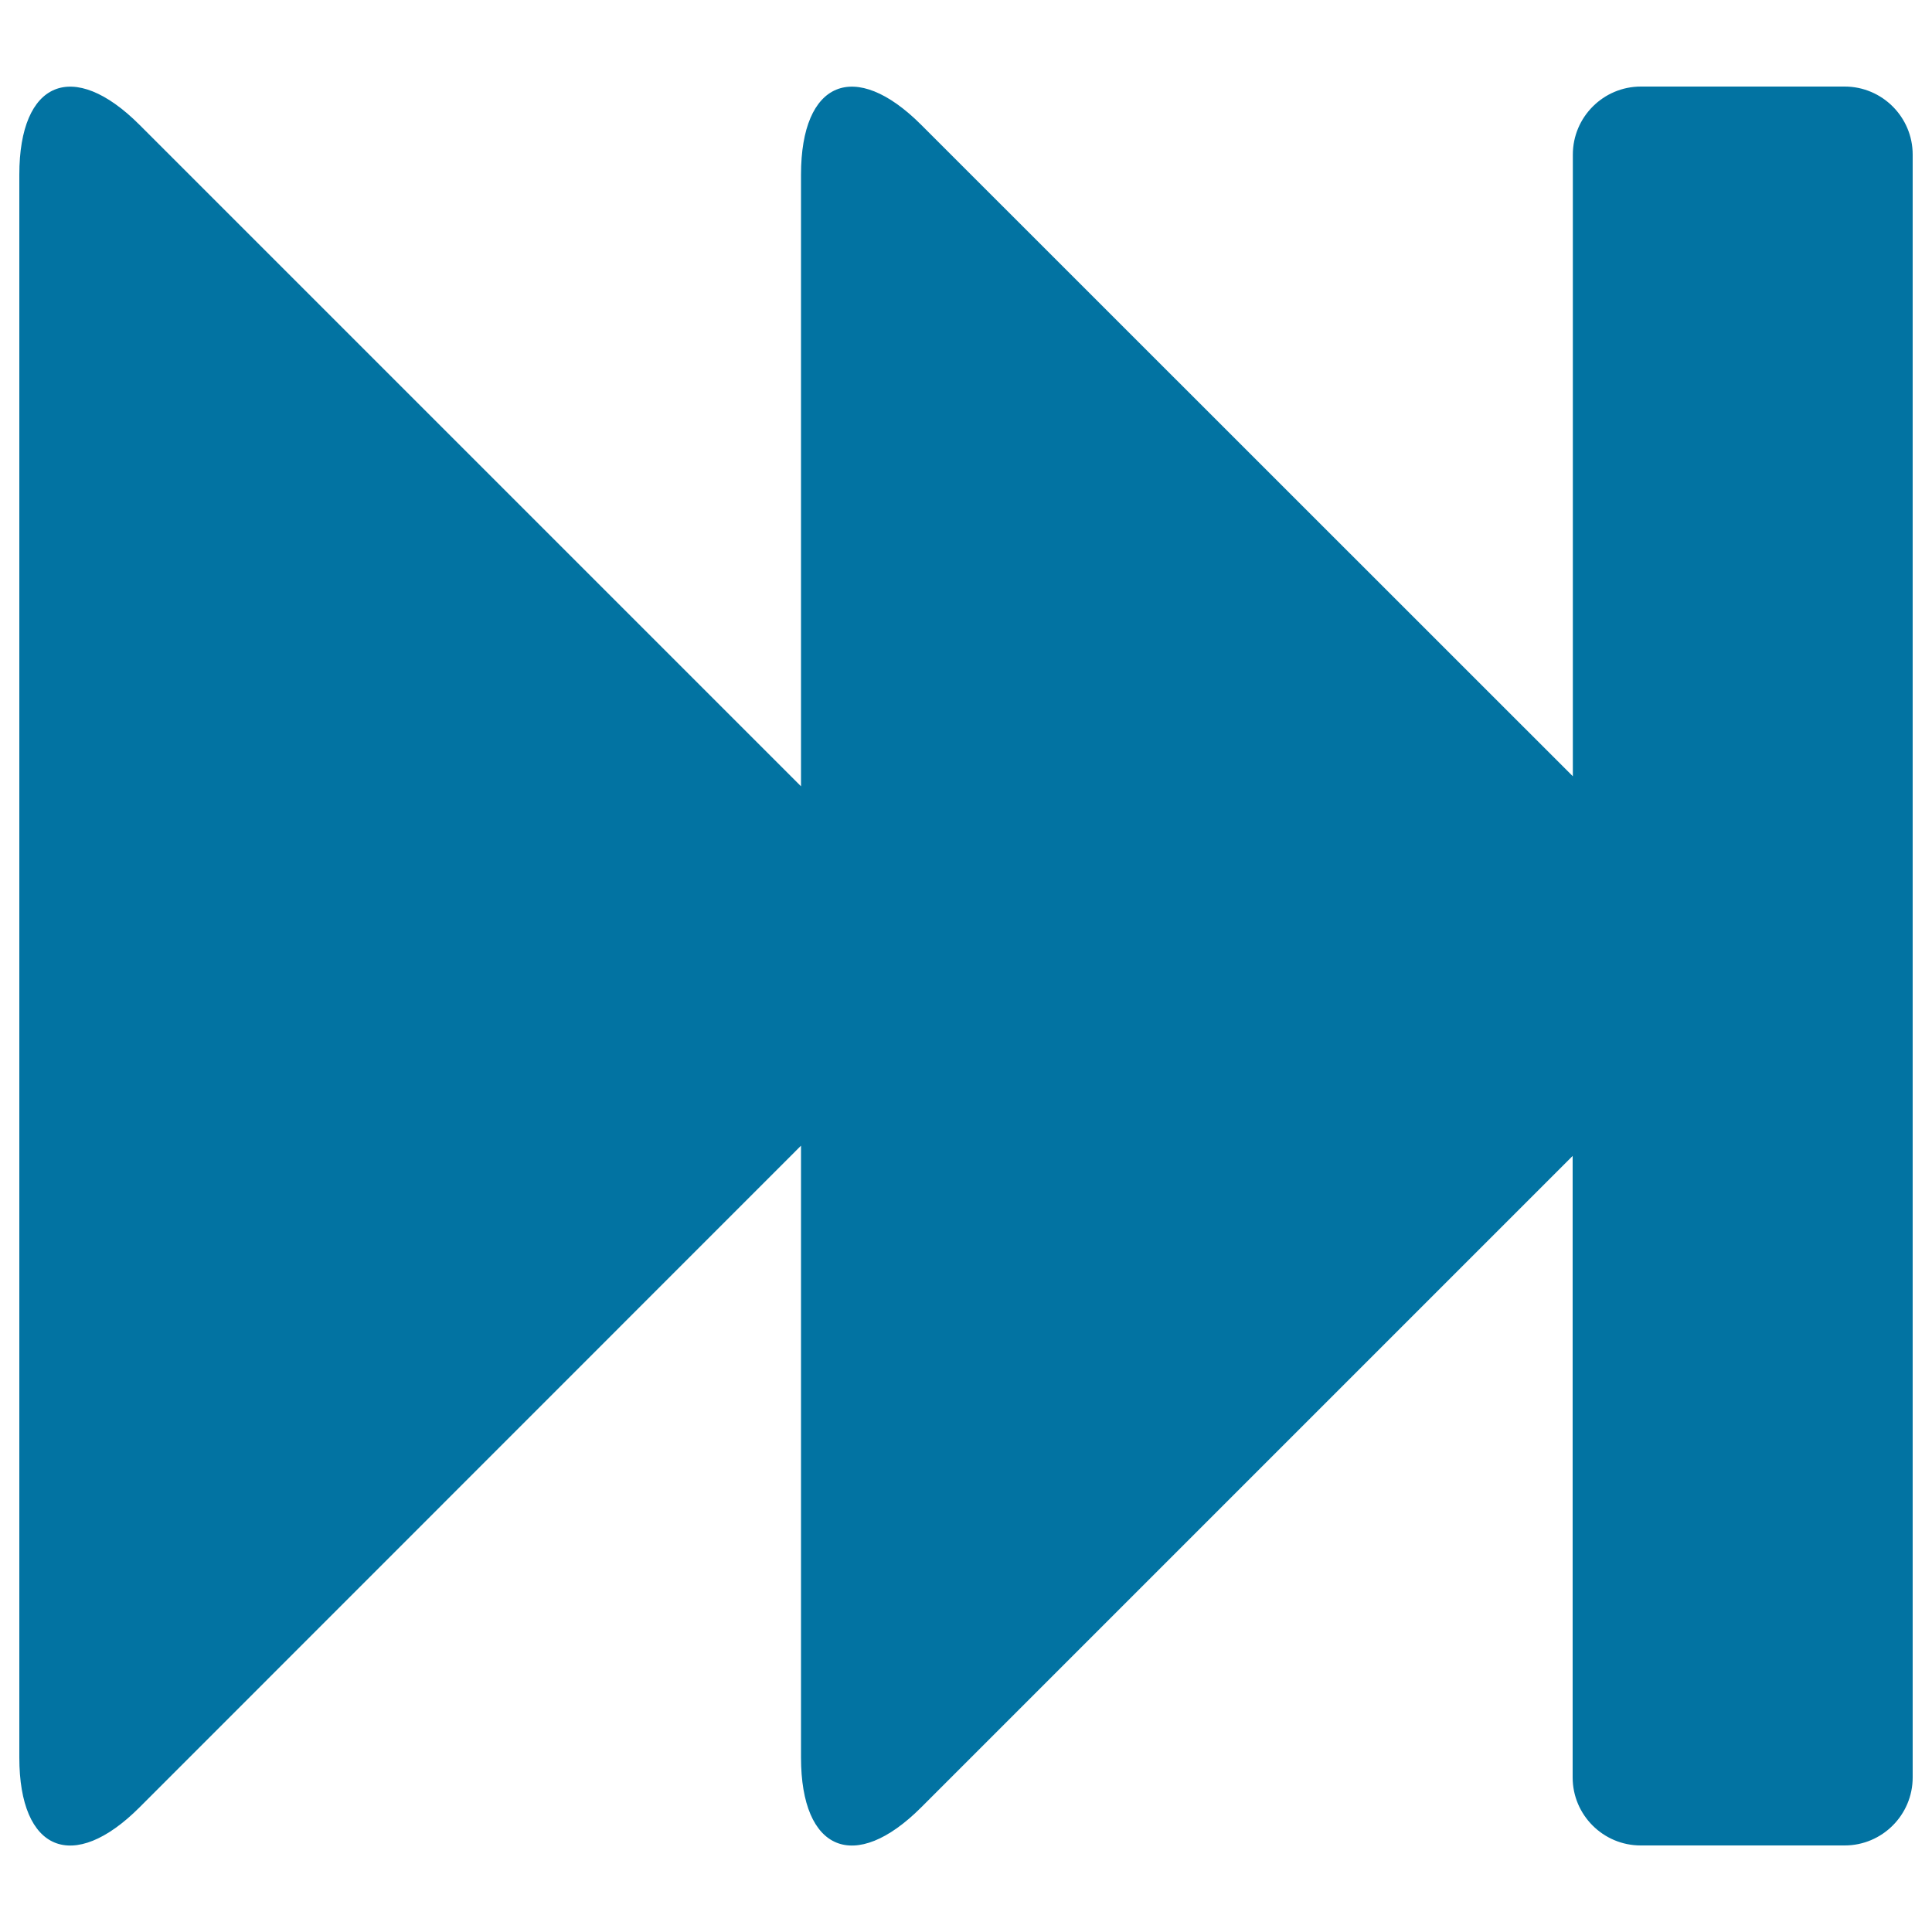 <svg xmlns="http://www.w3.org/2000/svg" viewBox="0 0 1000 1000" style="fill:#0273a2">
<title>Fast Forward SVG icon</title>
<g><g><path d="M954.8,44.8H849.3c-19.4,0-35.2,15.8-35.2,35.2v321.8L476.8,64.6c-34.3-34.3-62.2-22.8-62.2,25.8V407L72.2,64.6C37.9,30.3,10,41.8,10,90.4v819.3c0,48.6,27.9,60.1,62.2,25.8L414.6,593v316.7c0,48.6,27.9,60.1,62.2,25.8l337.2-337.2V920c0,19.4,15.8,35.2,35.2,35.2h105.6c19.4,0,35.2-15.8,35.2-35.2V80C990,60.6,974.2,44.8,954.8,44.8z"/></g></g>
</svg>